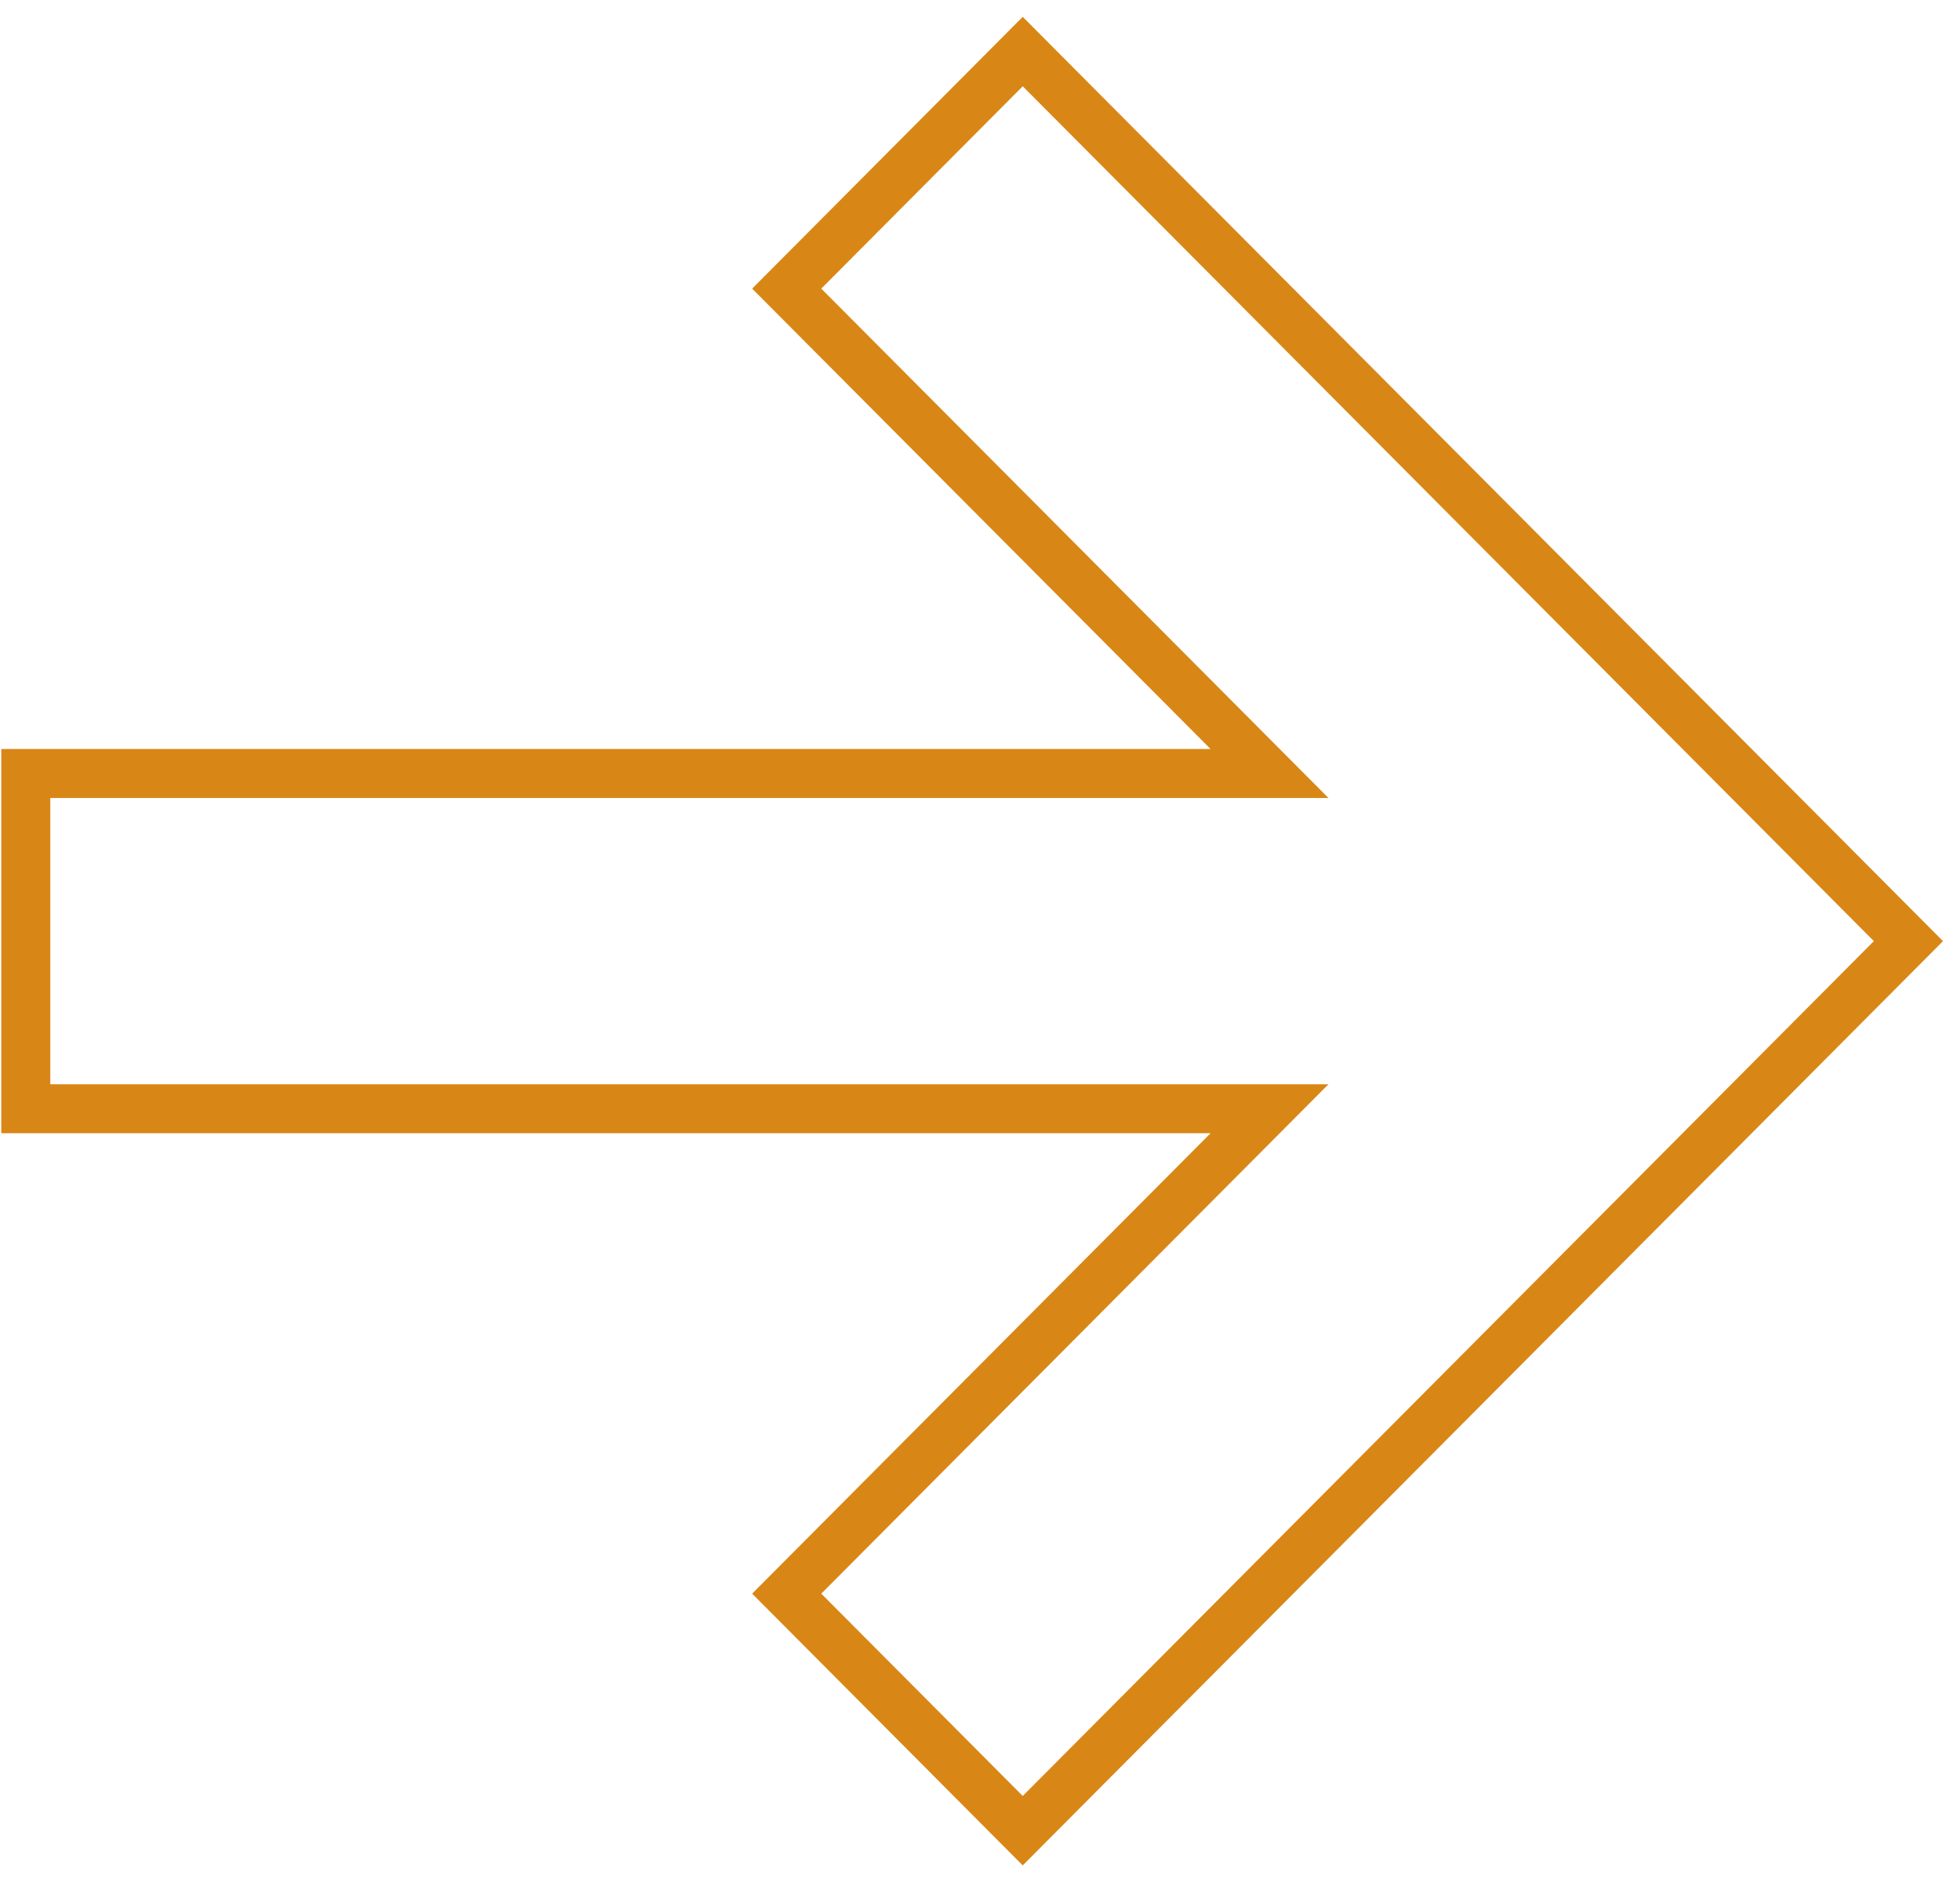 <?xml version="1.0" encoding="UTF-8"?> <svg xmlns="http://www.w3.org/2000/svg" viewBox="0 0 80.00 76.84" data-guides="{&quot;vertical&quot;:[],&quot;horizontal&quot;:[]}"><defs></defs><path fill="none" stroke="#d88716" fill-opacity="1" stroke-width="2" stroke-opacity="1" clip-rule="evenodd" fill-rule="evenodd" id="tSvgf72e5b2fb2" title="Path 1" d="M51.817 45.264C34.895 45.264 17.974 45.264 1.053 45.264C1.053 40.702 1.053 36.14 1.053 31.578C17.974 31.578 34.895 31.578 51.817 31.578C45.248 24.98 38.68 18.381 32.111 11.783C35.322 8.557 38.533 5.331 41.744 2.105C53.794 14.21 65.845 26.316 77.895 38.421C65.845 50.526 53.794 62.632 41.744 74.737C38.533 71.511 35.322 68.285 32.111 65.06C38.68 58.461 45.248 51.862 51.817 45.264Z"></path></svg> 